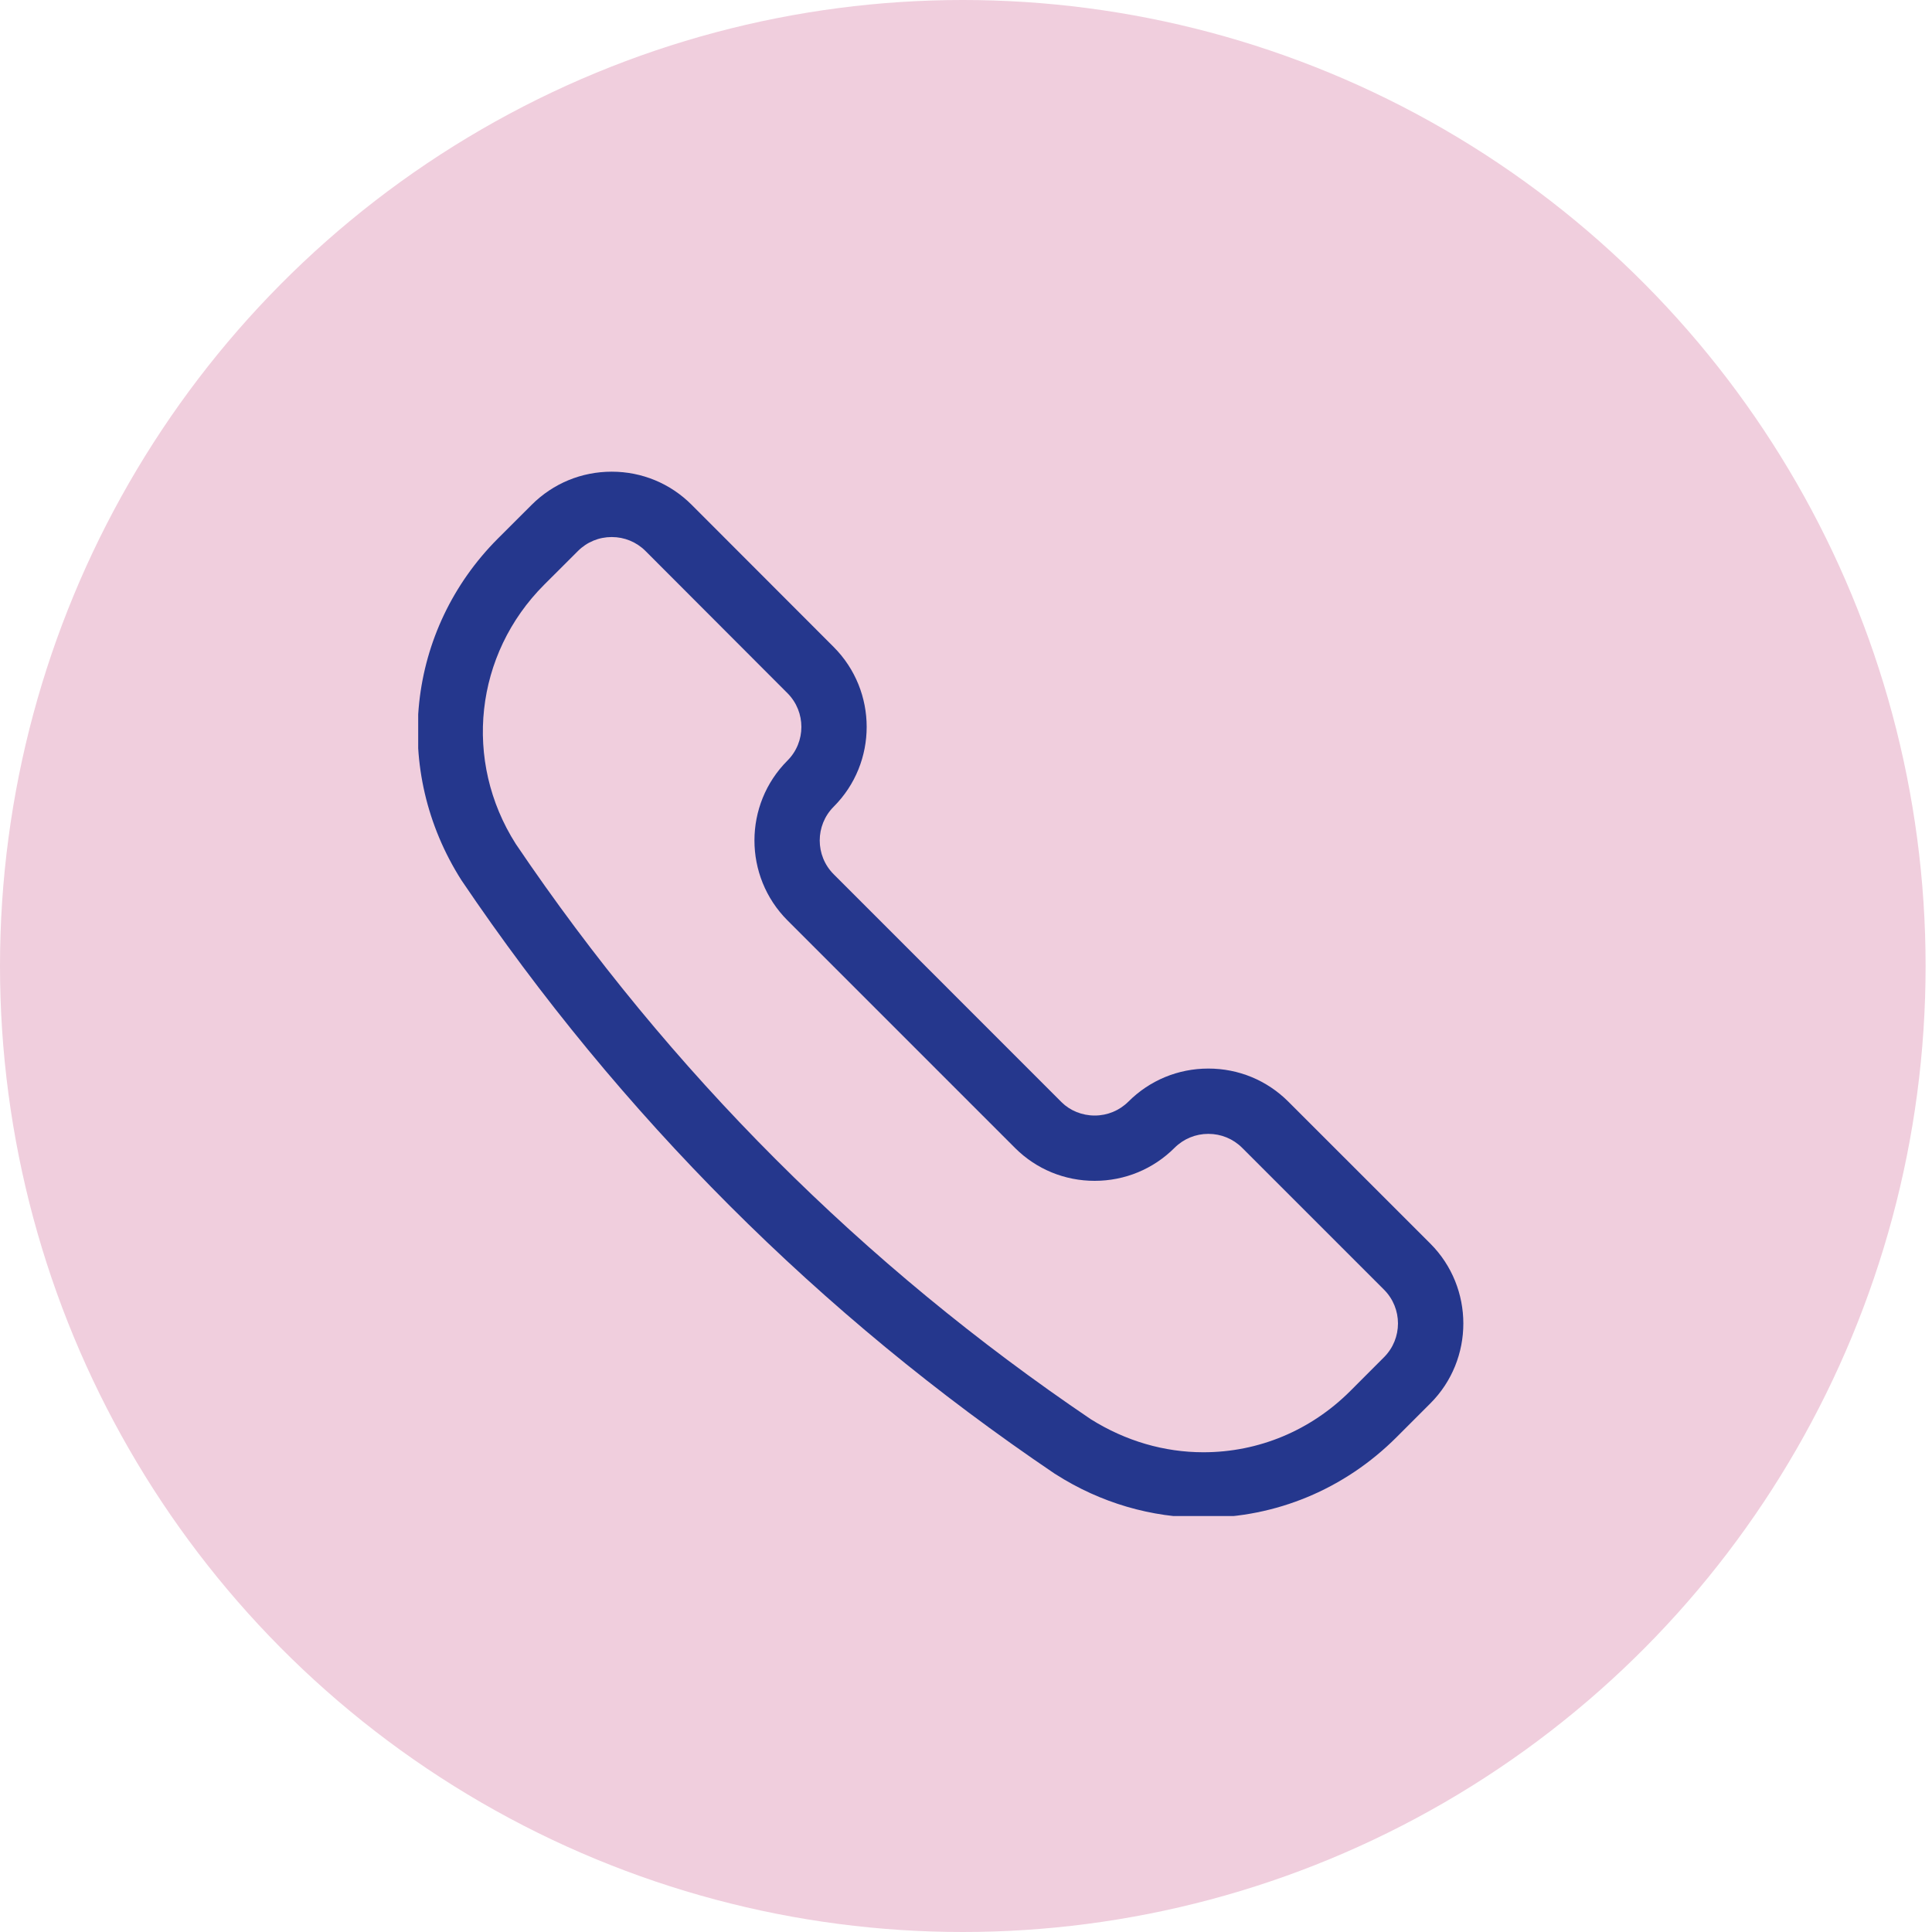 <svg width="35" height="35" viewBox="0 0 35 35" fill="none" xmlns="http://www.w3.org/2000/svg">
<ellipse cx="17.442" cy="17.5" rx="17.442" ry="17.5" fill="#F0CEDD"/>
<g clip-path="url(#clip0_595_4530)">
<path d="M21.8 27.495C20.858 27.495 19.936 27.225 19.131 26.712C19.128 26.711 19.11 26.699 19.108 26.698C14.852 23.821 11.235 20.204 8.36 15.947C7.092 13.955 7.366 11.411 9.022 9.754L9.633 9.144C10.02 8.758 10.534 8.545 11.082 8.545C11.629 8.545 12.143 8.758 12.529 9.144L15.103 11.721C15.9 12.52 15.9 13.818 15.102 14.615C14.766 14.952 14.766 15.501 15.103 15.838C15.103 15.838 19.229 19.965 19.232 19.968C19.384 20.119 19.601 20.209 19.831 20.209C20.062 20.209 20.279 20.119 20.442 19.957C20.828 19.571 21.342 19.358 21.89 19.358C22.438 19.358 22.951 19.57 23.338 19.956L25.912 22.529C26.709 23.327 26.709 24.627 25.912 25.424L25.301 26.035C24.359 26.977 23.116 27.495 21.8 27.495ZM19.763 25.712C20.393 26.106 21.091 26.309 21.801 26.309C22.801 26.309 23.746 25.915 24.463 25.198L25.073 24.587C25.41 24.25 25.41 23.701 25.073 23.364L22.501 20.792C22.338 20.63 22.121 20.541 21.89 20.541C21.659 20.541 21.442 20.631 21.279 20.793C20.893 21.179 20.378 21.392 19.831 21.392C19.288 21.392 18.776 21.182 18.392 20.8L14.266 16.674C13.468 15.875 13.468 14.576 14.266 13.778C14.601 13.443 14.602 12.896 14.267 12.559C14.263 12.555 14.249 12.54 14.245 12.537L11.692 9.98C11.529 9.818 11.312 9.729 11.082 9.729C10.85 9.729 10.633 9.819 10.47 9.982L9.859 10.592C8.599 11.852 8.386 13.784 9.344 15.289C12.13 19.412 15.636 22.921 19.763 25.712Z" fill="#25378D"/>
</g>
<defs>
<clipPath id="clip0_595_4530">
<rect width="18.941" height="18.941" fill="white" transform="translate(7.576 8.523)"/>
</clipPath>
</defs>
</svg>
